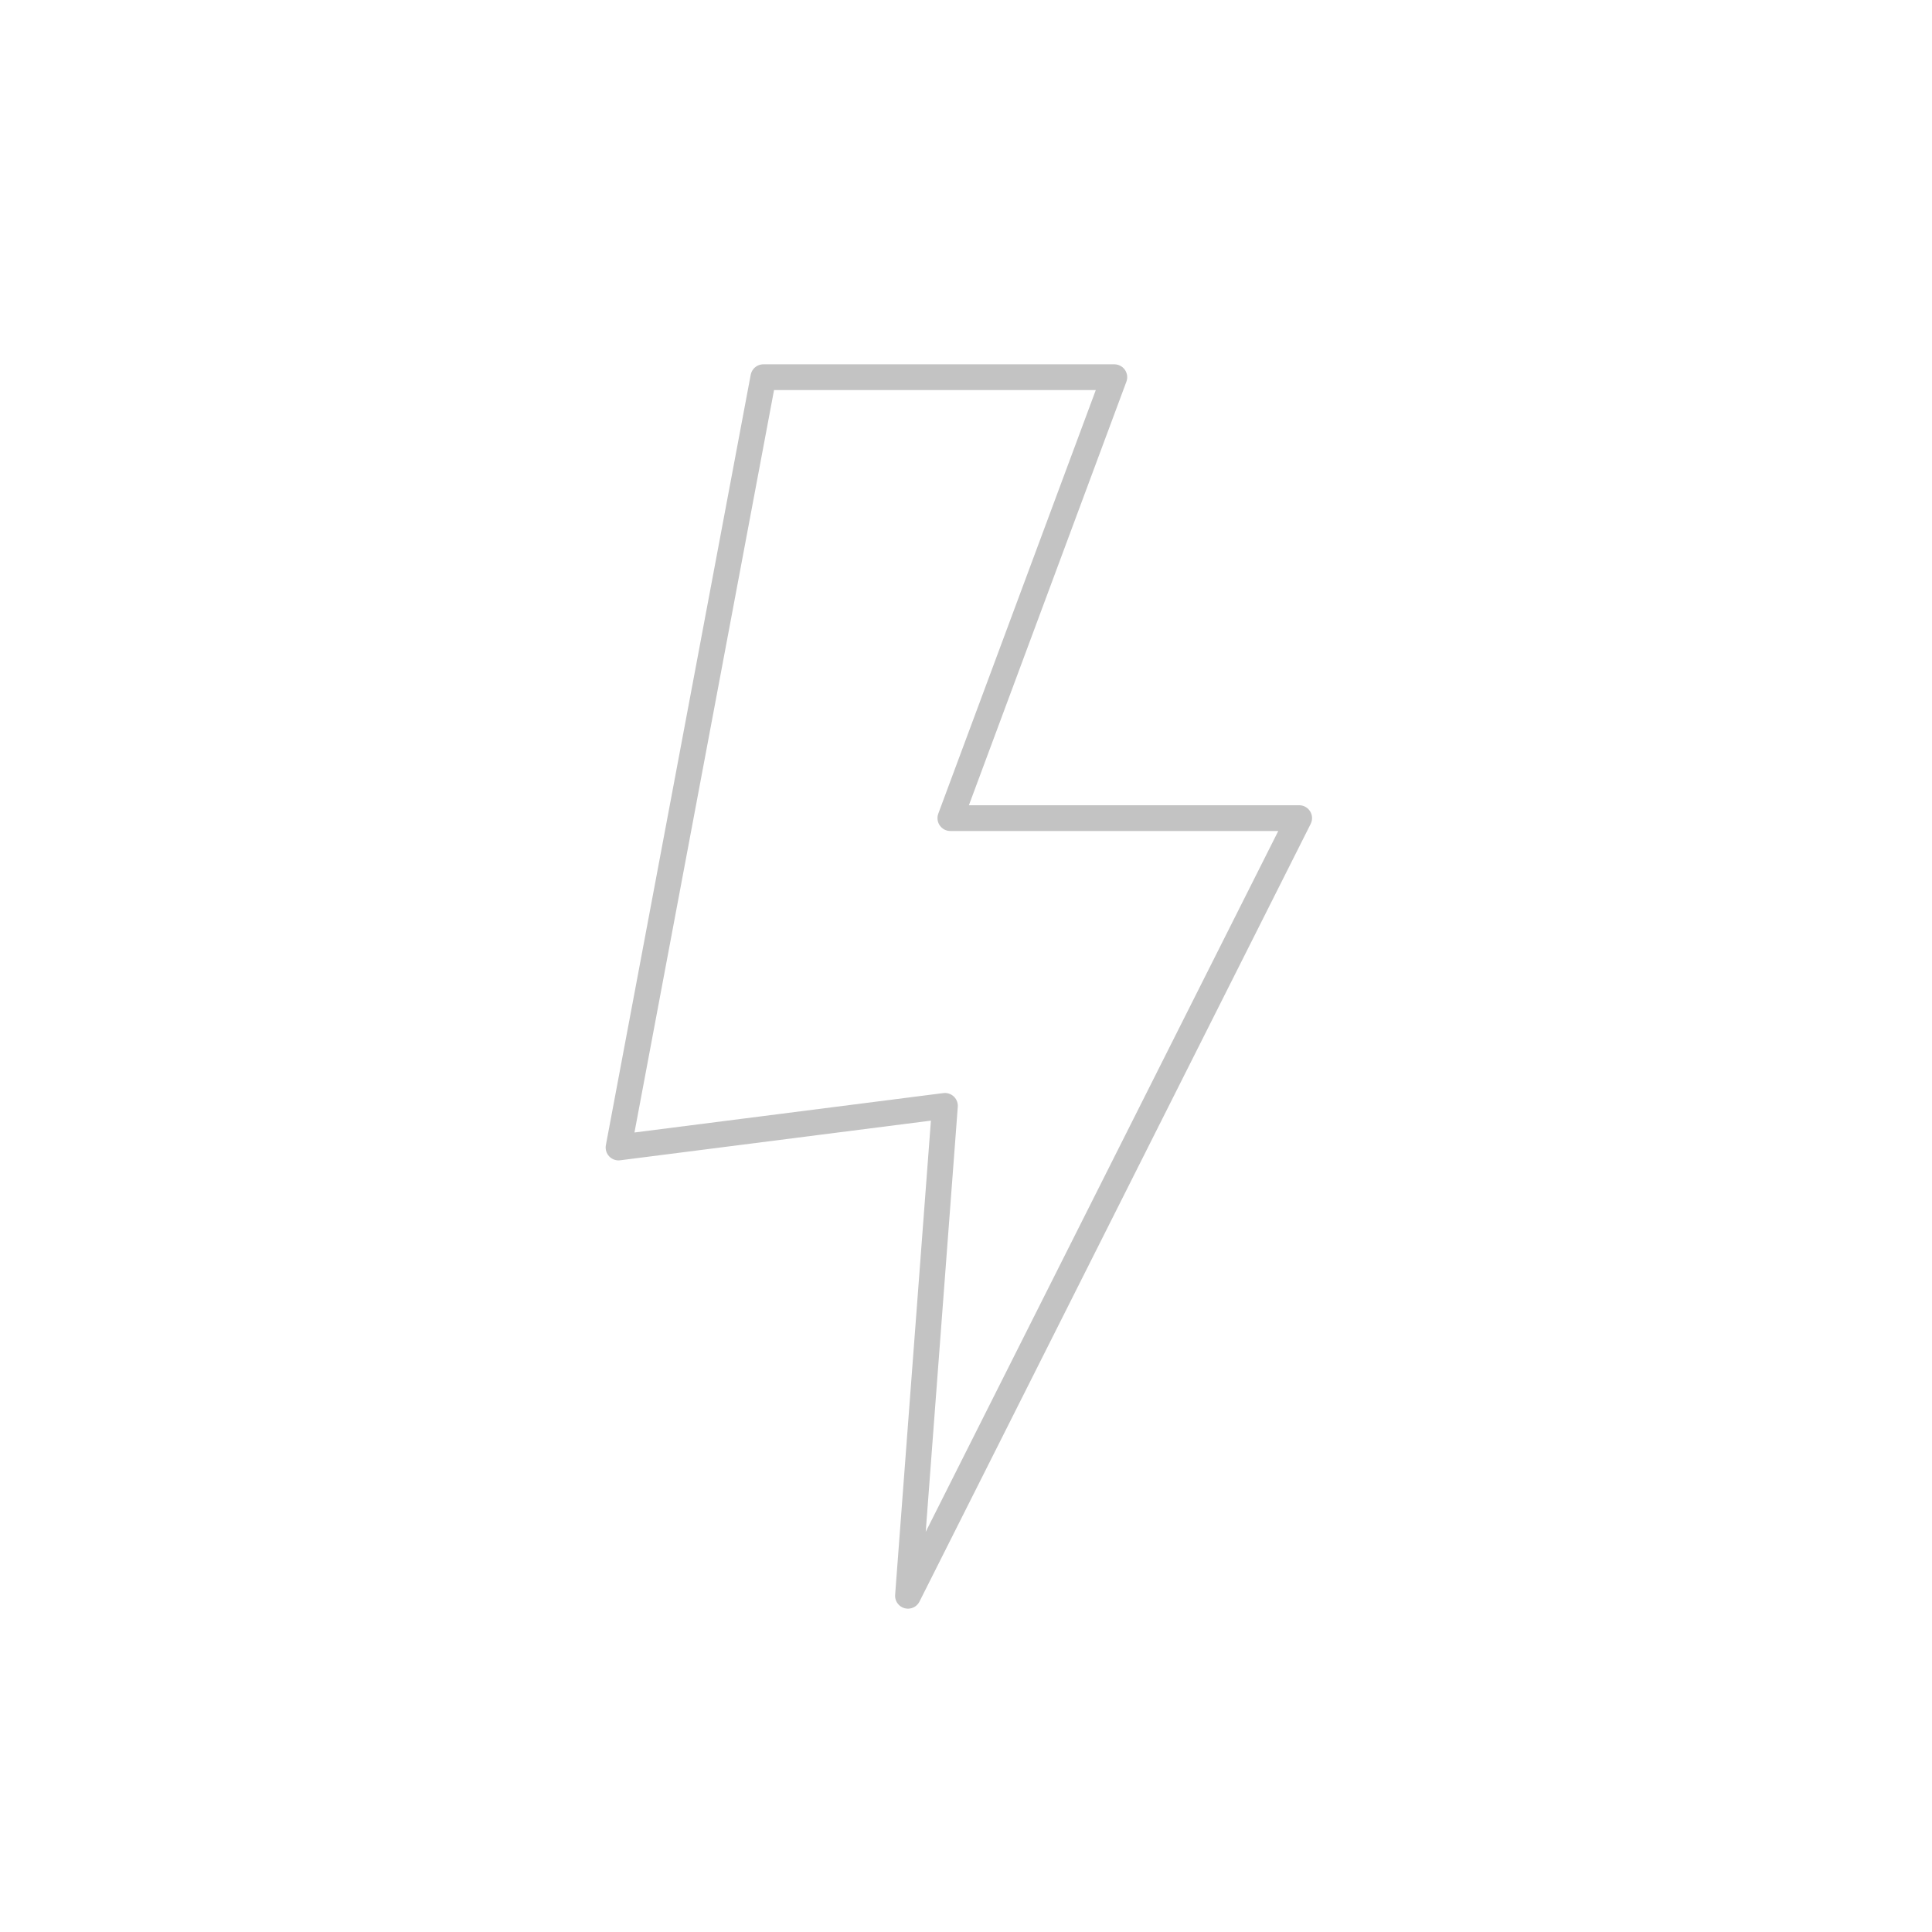<?xml version="1.0" encoding="utf-8"?>
<!-- Generator: Adobe Illustrator 16.0.0, SVG Export Plug-In . SVG Version: 6.00 Build 0)  -->
<!DOCTYPE svg PUBLIC "-//W3C//DTD SVG 1.1//EN" "http://www.w3.org/Graphics/SVG/1.1/DTD/svg11.dtd">
<svg version="1.1" id="Layer_1" xmlns="http://www.w3.org/2000/svg" xmlns:xlink="http://www.w3.org/1999/xlink" x="0px" y="0px"
	 width="150px" height="150px" viewBox="0 0 150 150" enable-background="new 0 0 150 150" xml:space="preserve">
<polygon id="XMLID_282_" fill="none" stroke="#C3C3C3" stroke-width="2" stroke-linecap="round" stroke-linejoin="round" stroke-miterlimit="10" points="
	59.267,29.285 86.516,29.285 73.786,63.519 100.867,63.519 70.495,123.896 73.365,85.859 48.023,89.092 "/>
</svg>
